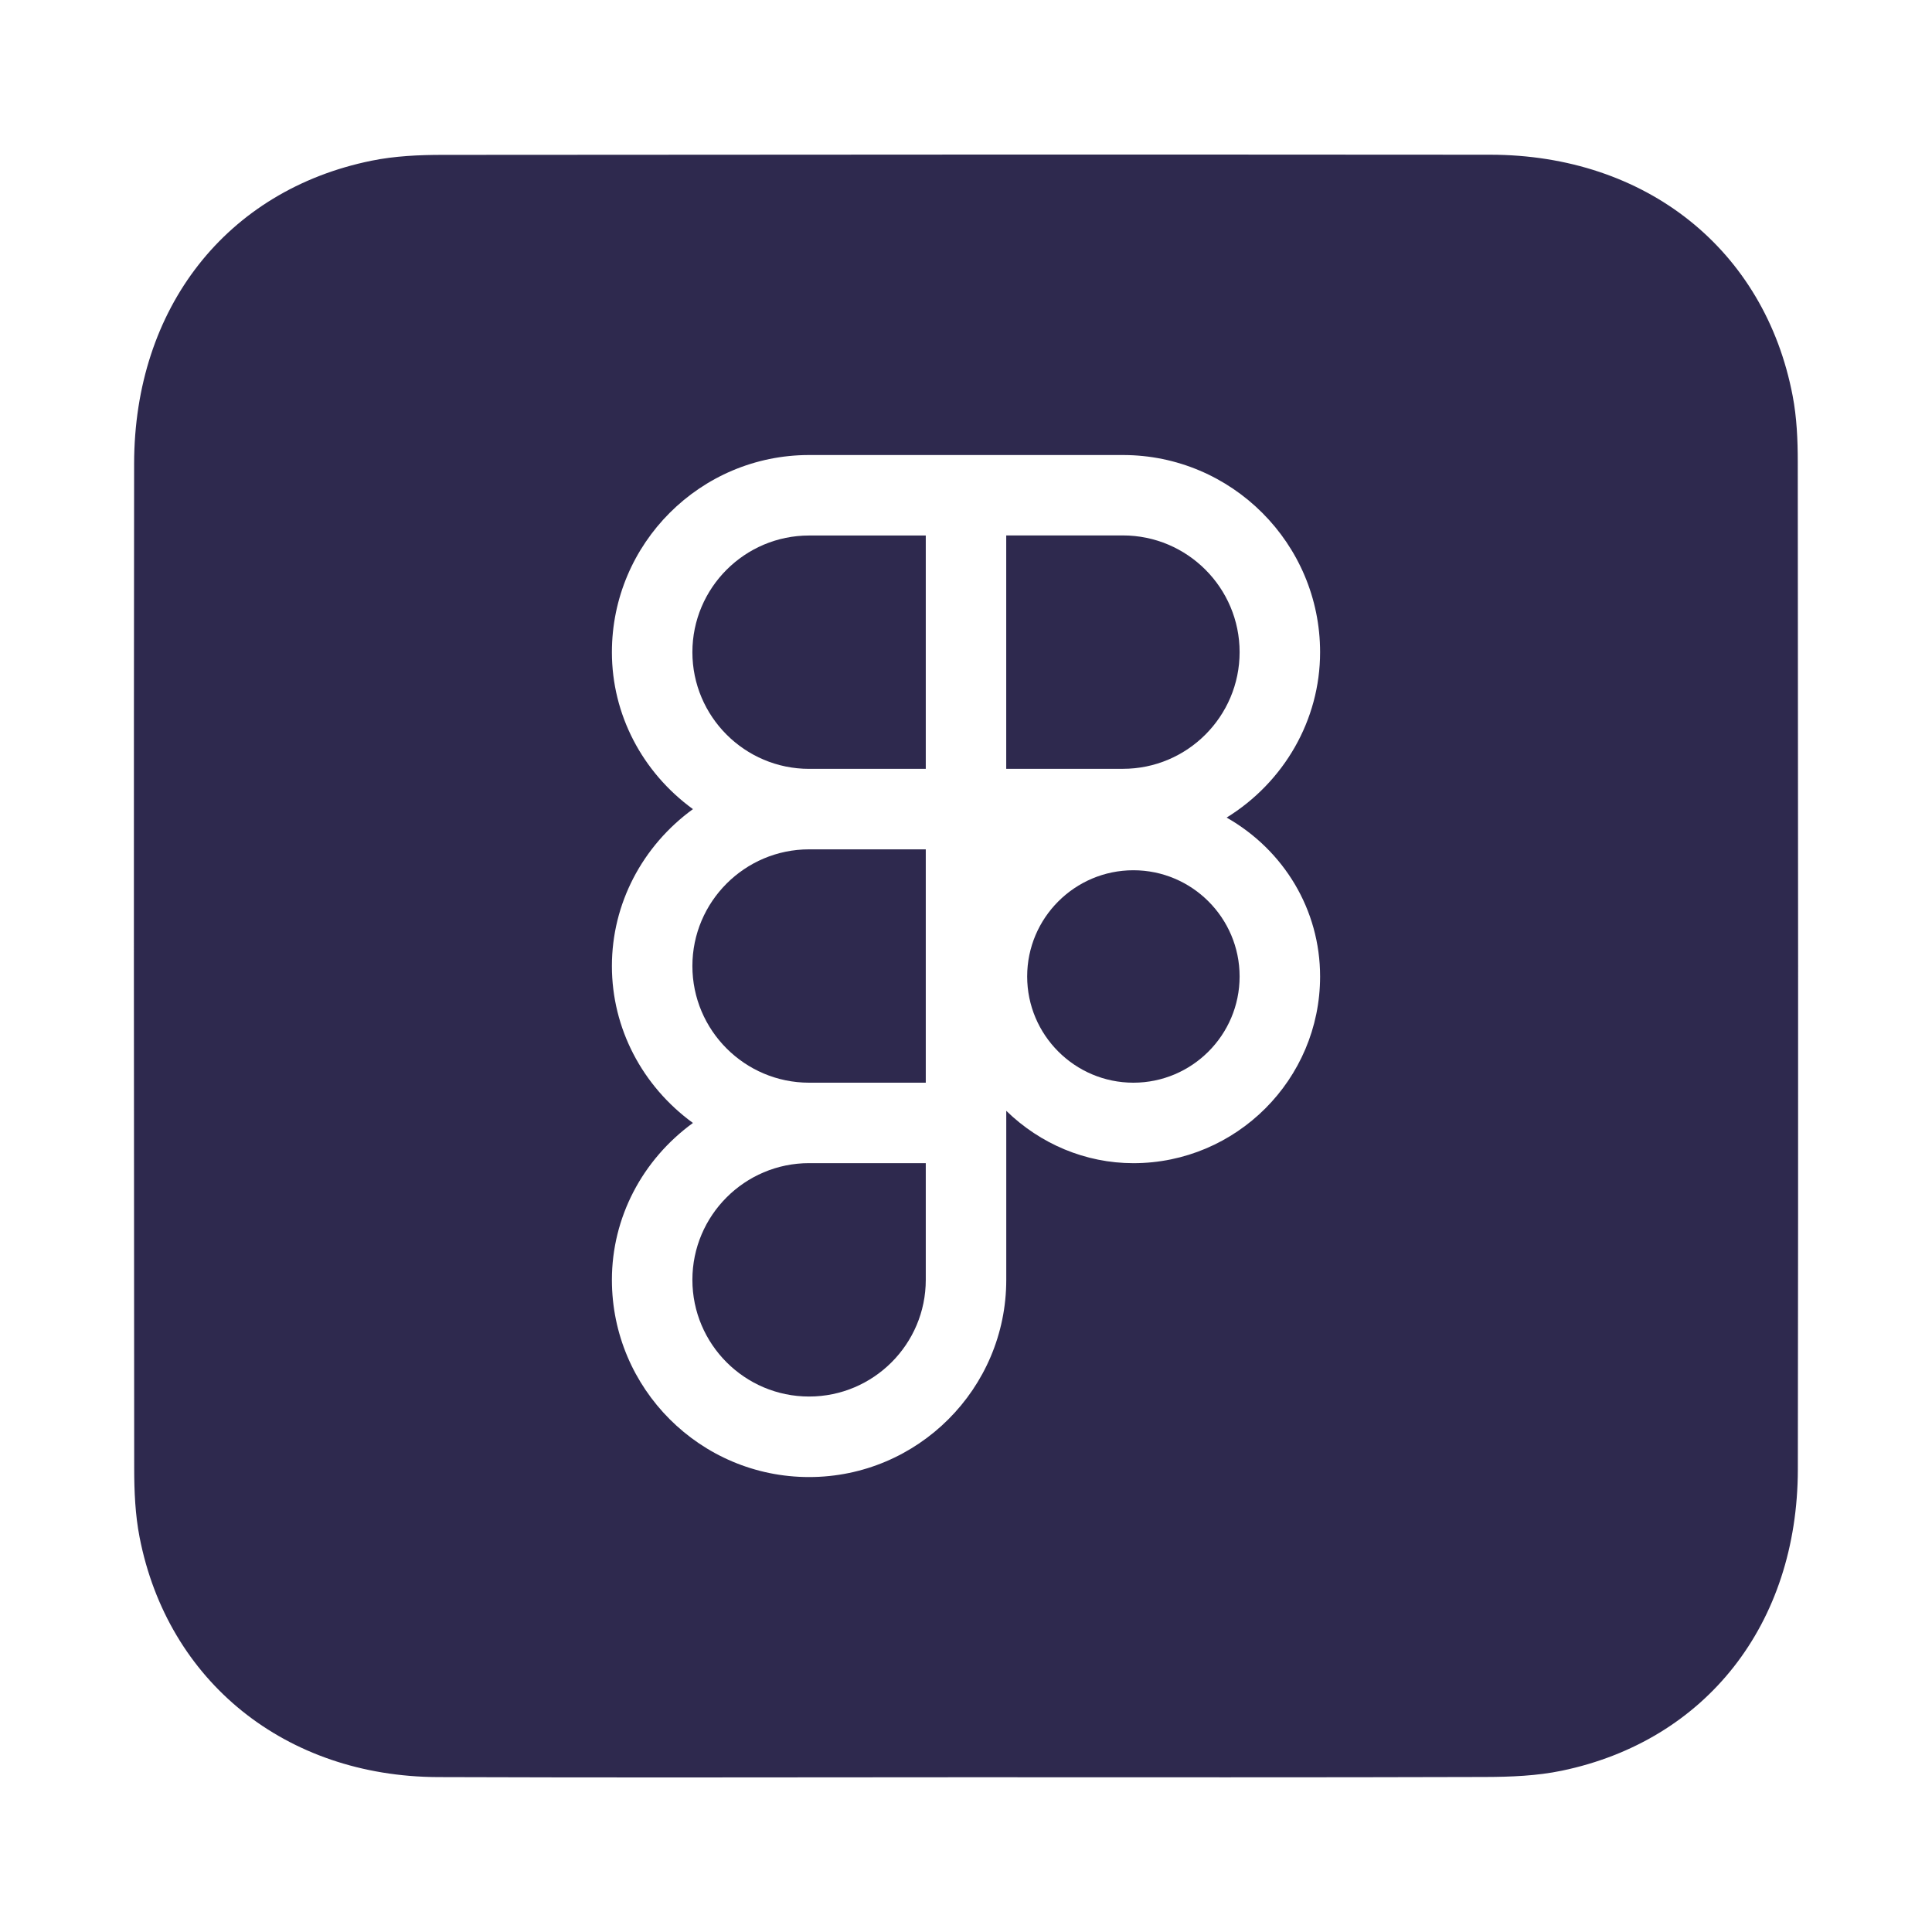 <?xml version="1.0" encoding="UTF-8"?>
<svg id="Calque_1" data-name="Calque 1" xmlns="http://www.w3.org/2000/svg" viewBox="0 0 500 500">
  <defs>
    <style>
      .cls-1 {
        fill: #2e294e;
      }
    </style>
  </defs>
  <path class="cls-1" d="M179.19,331.22c0,16.65,13.55,30.2,30.2,30.2s30.2-13.55,30.2-30.2v-30.2h-30.2c-16.65,0-30.2,13.55-30.2,30.2Z"/>
  <path class="cls-1" d="M293.32,280.2c15.16,0,27.49-12.33,27.49-27.49s-12.33-27.49-27.49-27.49-27.49,12.33-27.49,27.49,12.33,27.49,27.49,27.49Z"/>
  <path class="cls-1" d="M290.61,138.58h-30.2v60.39h30.2c16.65,0,30.2-13.55,30.2-30.2s-13.55-30.2-30.2-30.2h0Z"/>
  <path class="cls-1" d="M179.19,250c0,16.65,13.55,30.2,30.2,30.2h30.2v-60.39h-30.2c-16.65,0-30.2,13.55-30.2,30.2h0Z"/>
  <path class="cls-1" d="M465.26,119.57c0-5.71-.25-11.52-1.32-17.11-7.22-37.88-37.97-62.39-78.3-62.42-90.35-.07-180.69-.04-271.03.04-6.16,0-12.45.29-18.46,1.51-37.52,7.64-61.4,38.09-61.44,78.42-.1,86.68-.06,173.35.02,260.02,0,5.94.26,11.98,1.39,17.79,7.28,37.36,37.77,61.93,77.21,62.09,45.63.18,91.26.04,136.89.04s89.43.07,134.14-.07c6.62-.02,13.38-.28,19.82-1.62,37.33-7.76,61.04-37.96,61.1-77.97.13-86.9.06-173.81-.02-260.71h0ZM341.64,252.71c0,26.64-21.68,48.32-48.32,48.32-12.39,0-24.09-4.97-32.9-13.55v43.75c0,28.14-22.89,51.03-51.03,51.03s-51.03-22.89-51.03-51.03c0-16.13,7.86-31.06,20.97-40.61-13.11-9.55-20.97-24.48-20.97-40.61s7.86-31.06,20.97-40.61c-13.11-9.55-20.97-24.48-20.97-40.61,0-28.14,22.89-51.03,51.03-51.03h81.22c28.14,0,51.03,22.89,51.03,51.03,0,17.58-9.37,33.65-24.19,42.8,14.82,8.43,24.19,23.85,24.19,41.13h0Z"/>
  <path class="cls-1" d="M179.19,168.78c0,16.65,13.55,30.2,30.2,30.2h30.2v-60.39h-30.2c-16.65,0-30.2,13.55-30.2,30.2h0Z"/>
</svg>